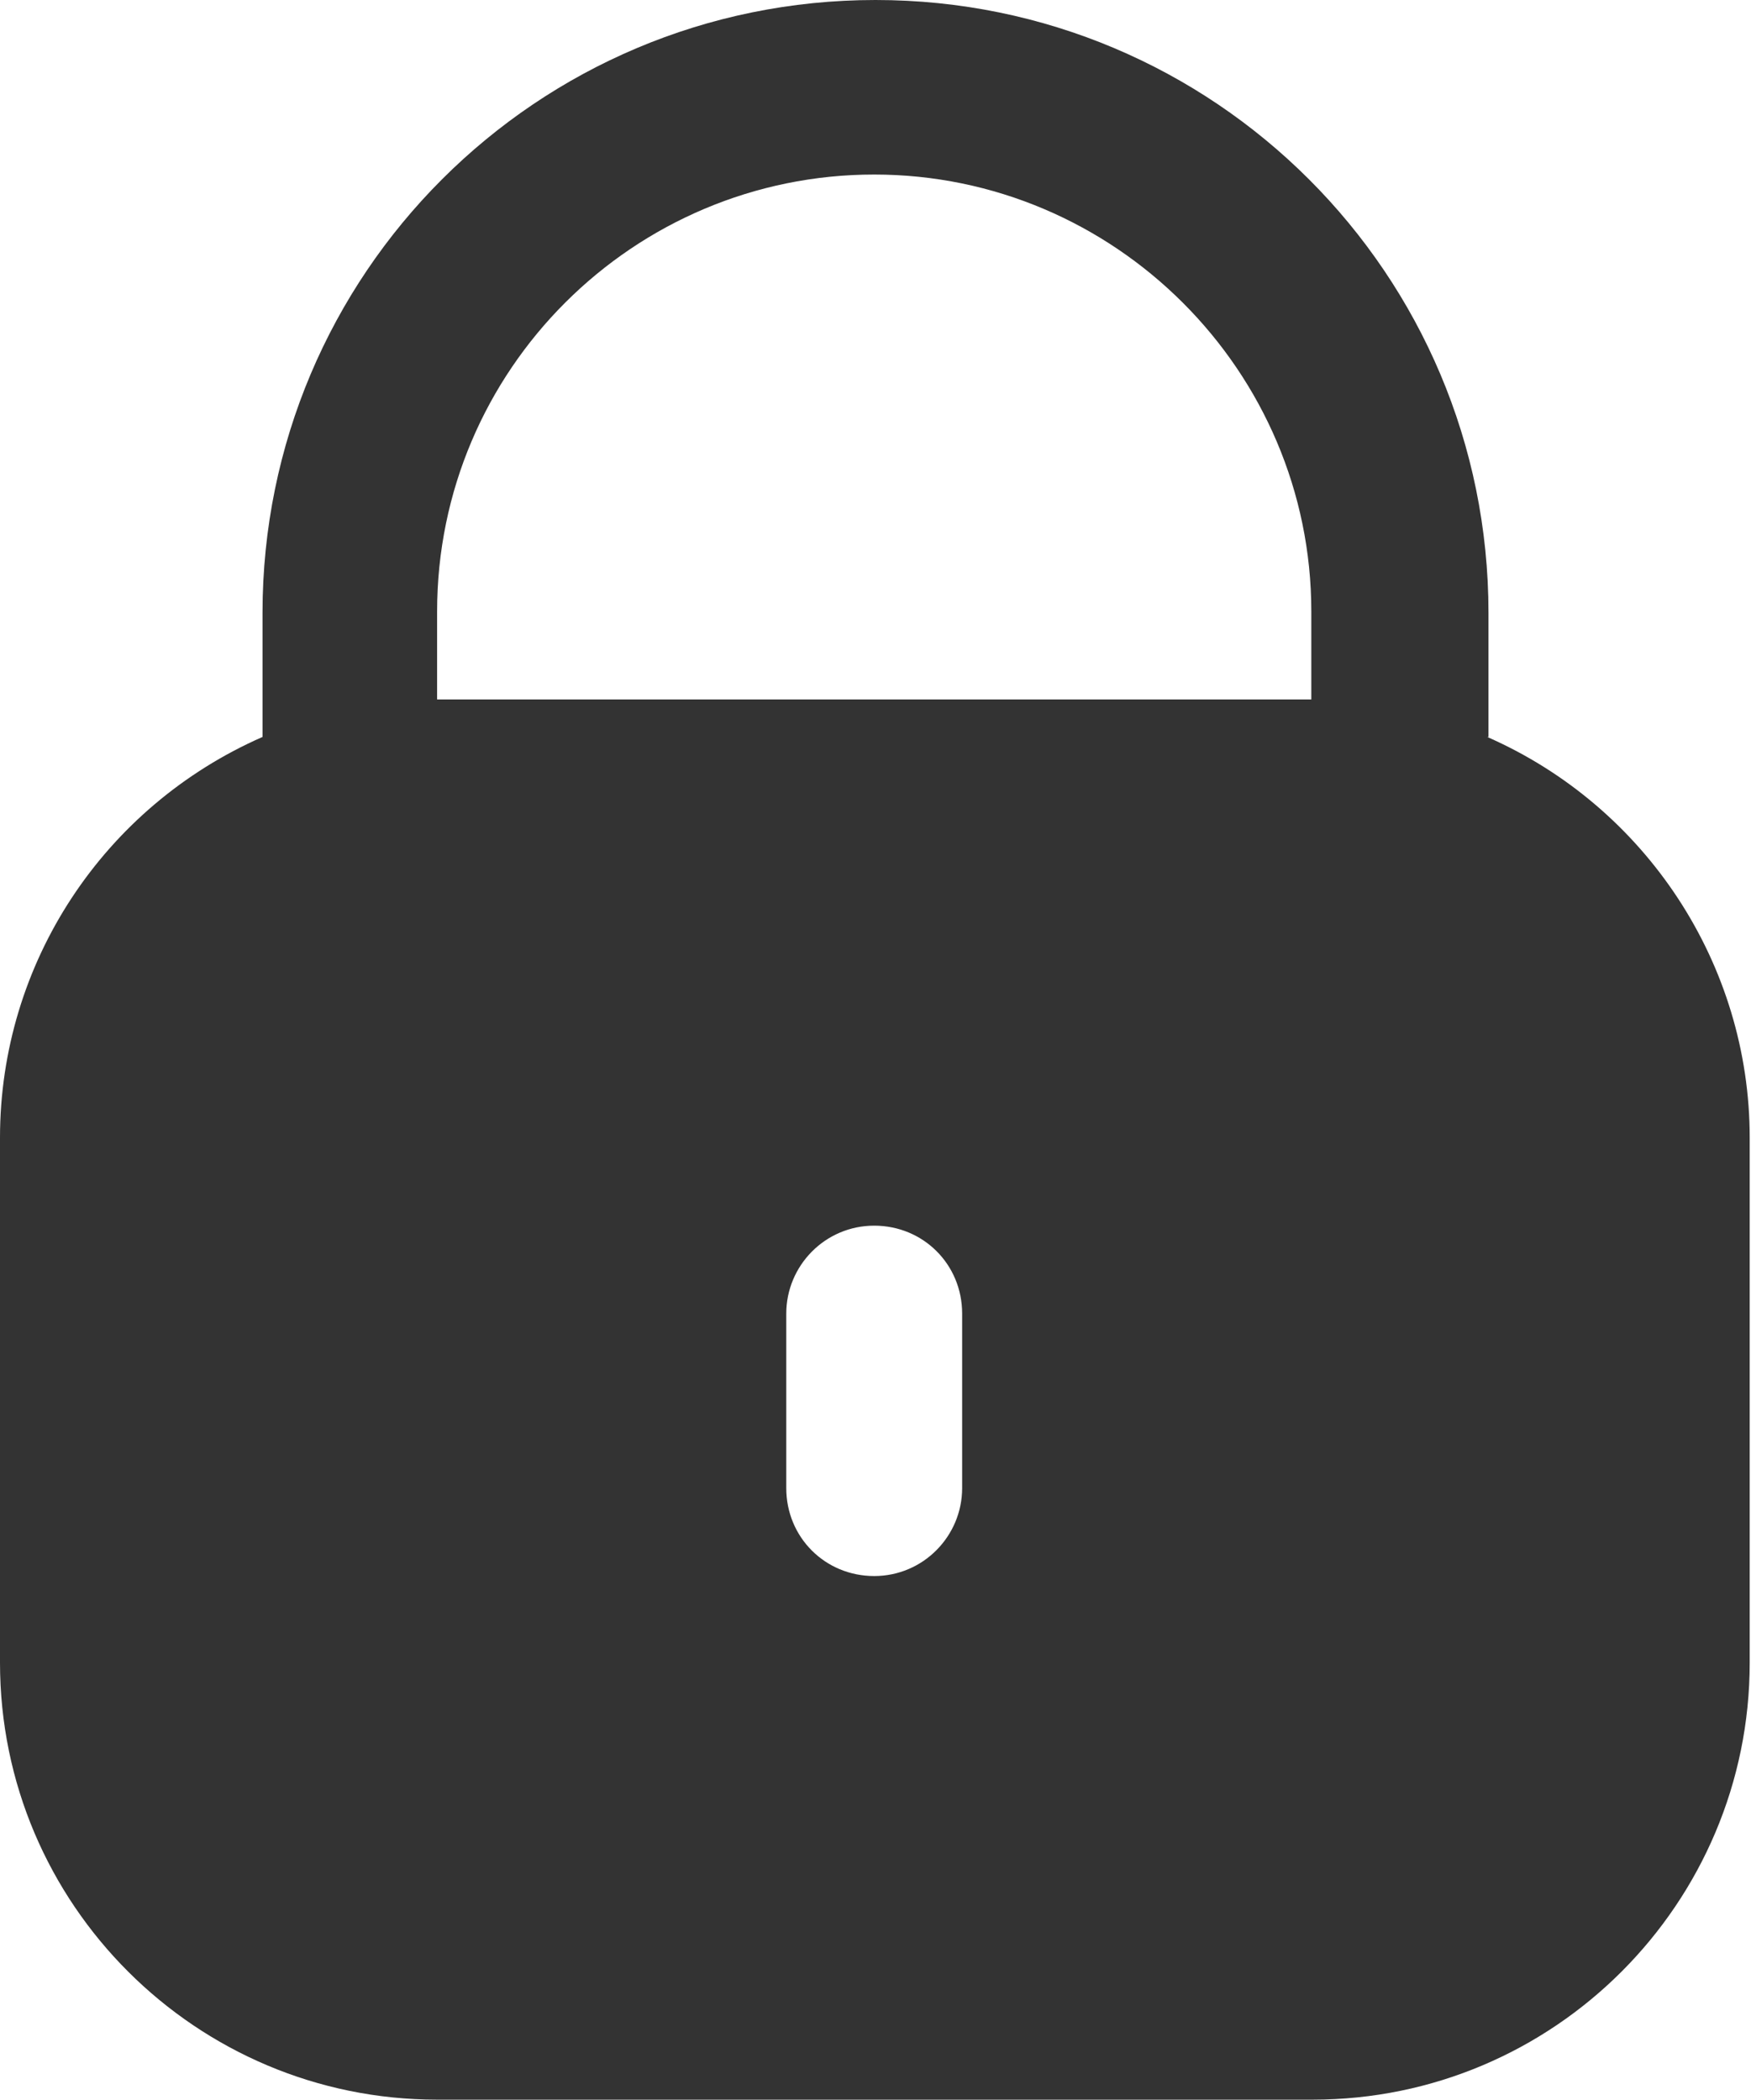 <?xml version="1.0" encoding="UTF-8"?>
<svg id="PROFESIONAL" xmlns="http://www.w3.org/2000/svg" viewBox="0 0 13.54 16.24">
  <defs>
    <style>
      .cls-1 {
        fill: #333;
      }
    </style>
  </defs>
  <path class="cls-1" d="M11.51,5.7v-.96c0-2.62-2.12-4.74-4.74-4.74S2.03,2.12,2.03,4.74v.96C.8,6.24,0,7.45,0,8.8v4.06c0,1.87,1.52,3.38,3.38,3.38h6.77c1.87,0,3.38-1.52,3.38-3.38v-4.06c0-1.34-.8-2.56-2.03-3.1ZM7.44,11.51c0,.37-.3.68-.68.68s-.68-.3-.68-.68v-1.35c0-.37.3-.68.68-.68s.68.3.68.68v1.35ZM10.15,5.41H3.38v-.68c0-1.87,1.52-3.38,3.38-3.38s3.38,1.52,3.38,3.38v.68Z"/>
</svg>